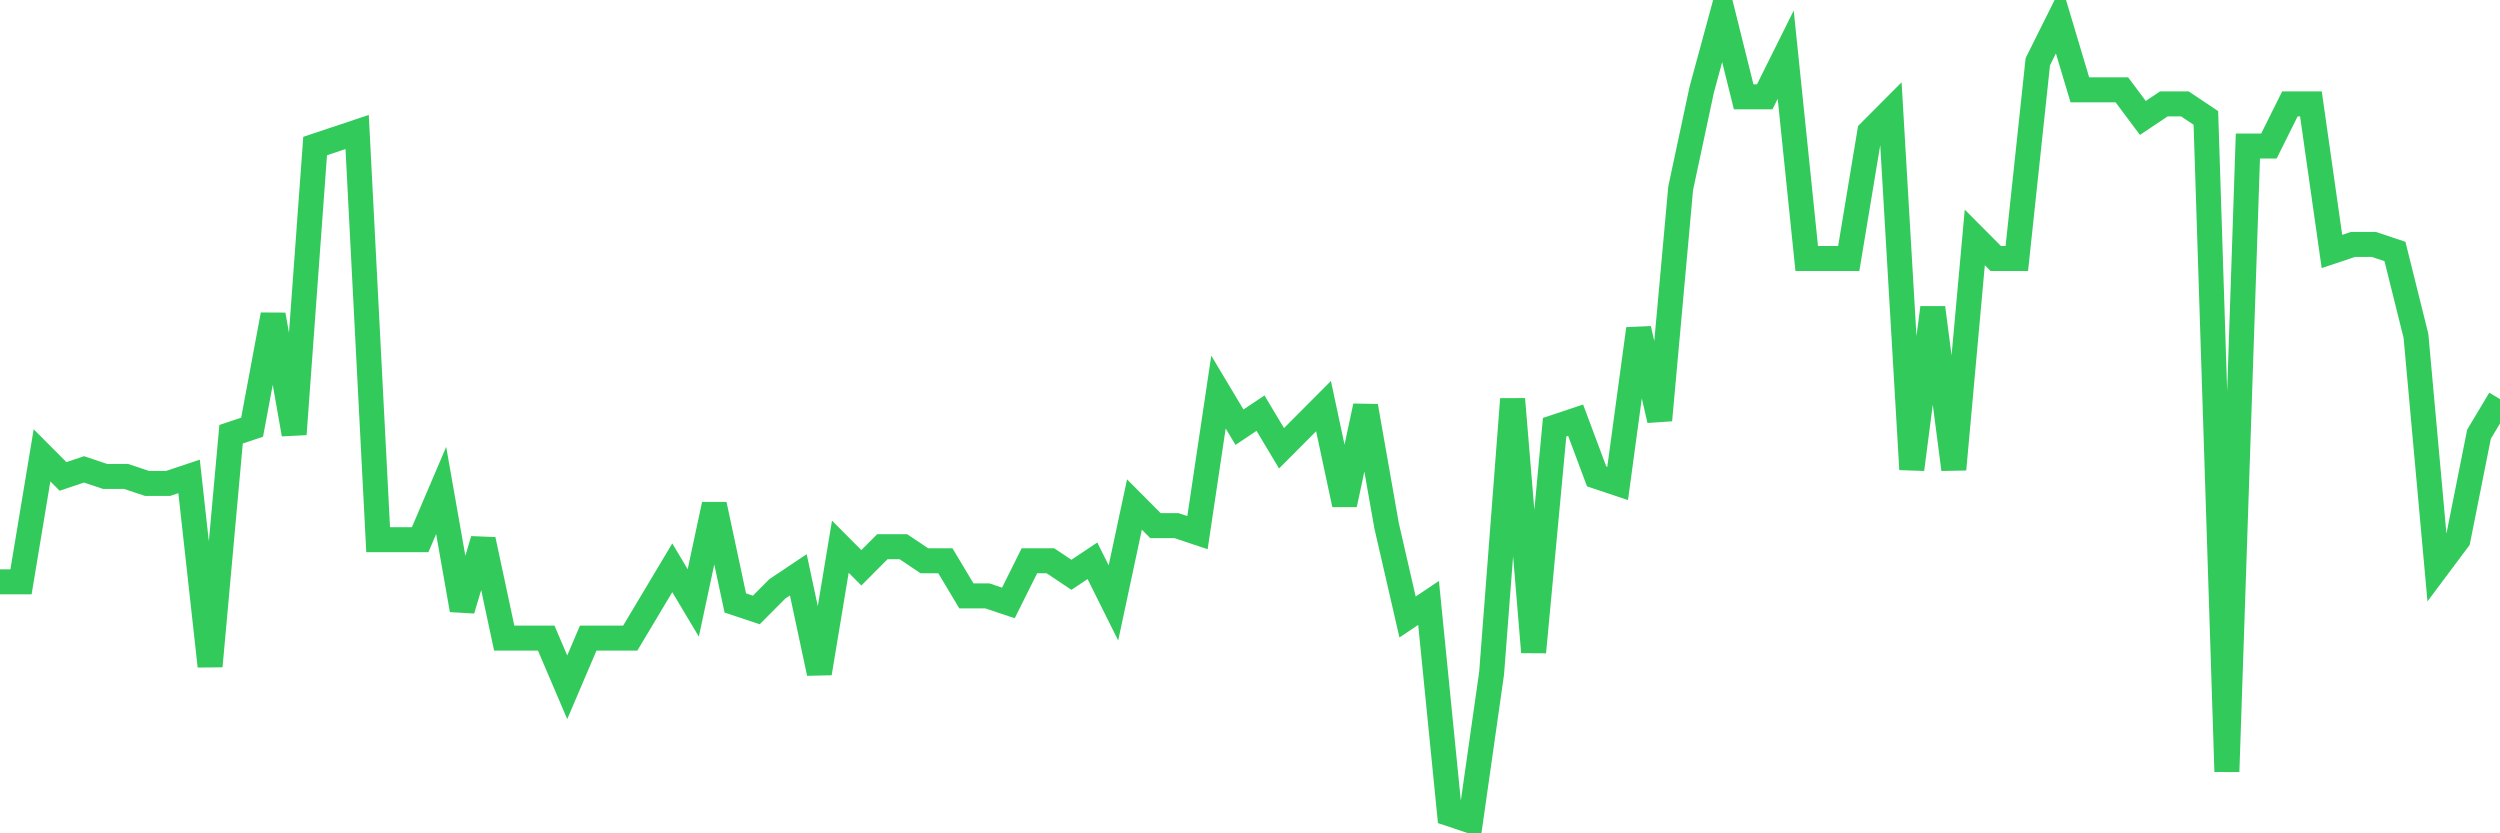 <svg
  xmlns="http://www.w3.org/2000/svg"
  xmlns:xlink="http://www.w3.org/1999/xlink"
  width="120"
  height="40"
  viewBox="0 0 120 40"
  preserveAspectRatio="none"
>
  <polyline
    points="0,27.929 1.008,27.929 2.017,21.856 3.025,22.868 4.034,22.53 5.042,22.868 6.05,22.868 7.059,23.205 8.067,23.205 9.076,22.868 10.084,31.977 11.092,20.843 12.101,20.506 13.109,15.108 14.118,20.843 15.126,7.01 16.134,6.673 17.143,6.336 18.151,25.904 19.16,25.904 20.168,25.904 21.176,23.543 22.185,29.278 23.193,25.904 24.202,30.628 25.21,30.628 26.218,30.628 27.227,32.99 28.235,30.628 29.244,30.628 30.252,30.628 31.261,28.941 32.269,27.254 33.277,28.941 34.286,24.217 35.294,28.941 36.303,29.278 37.311,28.266 38.319,27.591 39.328,32.315 40.336,26.242 41.345,27.254 42.353,26.242 43.361,26.242 44.37,26.917 45.378,26.917 46.387,28.603 47.395,28.603 48.403,28.941 49.412,26.917 50.42,26.917 51.429,27.591 52.437,26.917 53.445,28.941 54.454,24.217 55.462,25.23 56.471,25.23 57.479,25.567 58.487,18.819 59.496,20.506 60.504,19.831 61.513,21.518 62.521,20.506 63.529,19.494 64.538,24.217 65.546,19.494 66.555,25.23 67.563,29.616 68.571,28.941 69.58,39.063 70.588,39.4 71.597,32.315 72.605,19.157 73.613,31.303 74.622,20.506 75.63,20.169 76.639,22.868 77.647,23.205 78.655,15.783 79.664,20.169 80.672,9.035 81.681,4.311 82.689,0.6 83.697,4.649 84.706,4.649 85.714,2.624 86.723,12.409 87.731,12.409 88.739,12.409 89.748,6.336 90.756,5.323 91.765,22.53 92.773,14.77 93.782,22.53 94.79,11.397 95.798,12.409 96.807,12.409 97.815,2.962 98.824,0.937 99.832,4.311 100.84,4.311 101.849,4.311 102.857,5.661 103.866,4.986 104.874,4.986 105.882,5.661 106.891,37.038 107.899,7.01 108.908,7.01 109.916,4.986 110.924,4.986 111.933,12.071 112.941,11.734 113.95,11.734 114.958,12.071 115.966,16.12 116.975,27.254 117.983,25.904 118.992,20.843 120,19.157"
    fill="none"
    stroke="#32ca5b"
    stroke-width="1.2"
  >
  </polyline>
</svg>